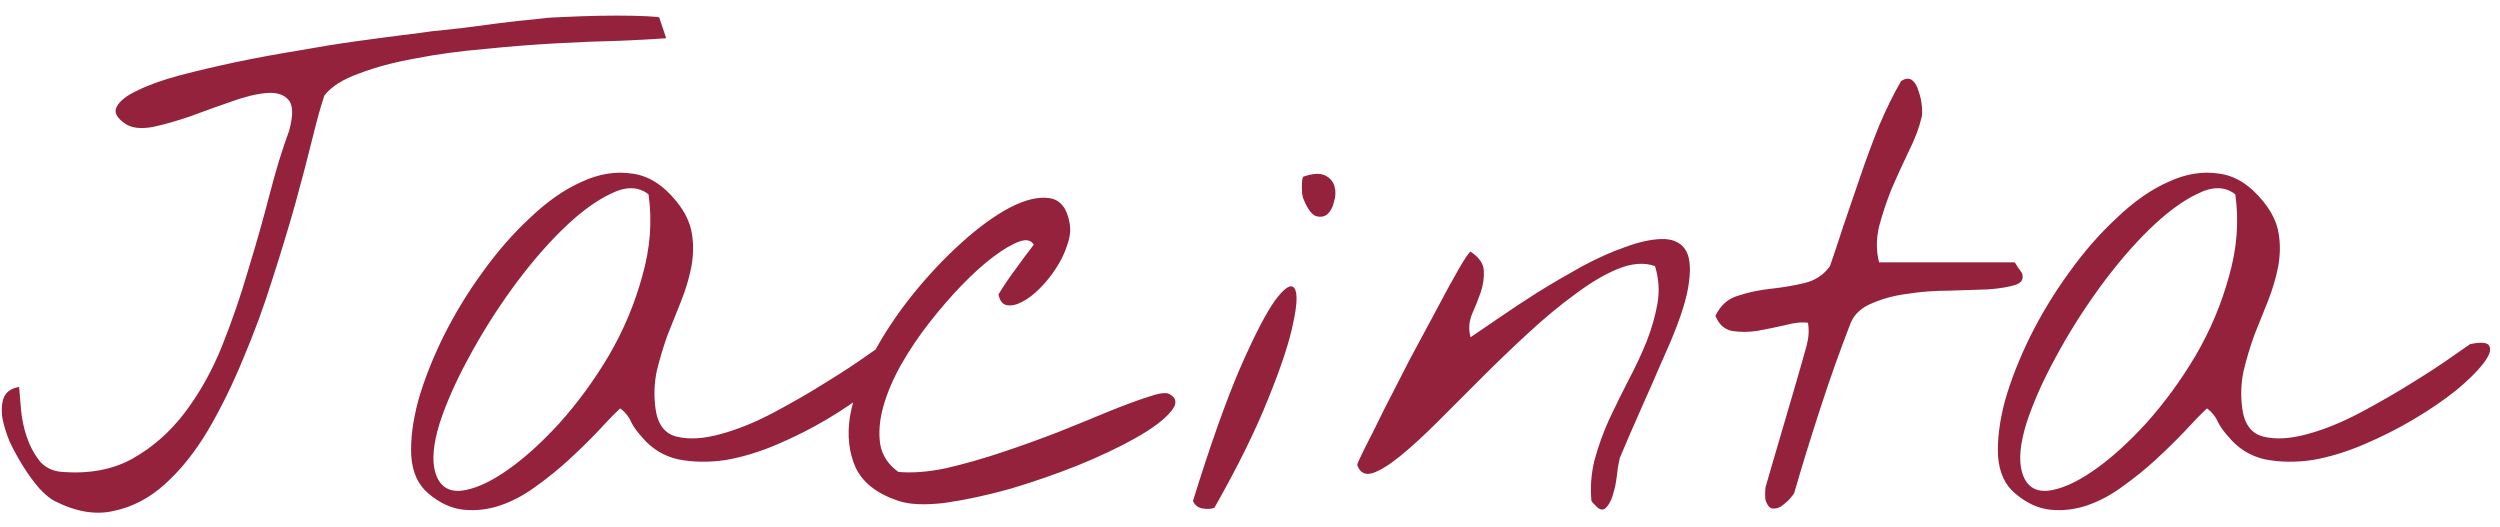 <svg xmlns="http://www.w3.org/2000/svg" fill="none" viewBox="0 0 128 27" height="27" width="128">
<path fill="#94223D" d="M2.784 25.645C2.569 25.538 2.311 25.323 2.01 25.001C1.731 24.679 1.462 24.314 1.205 23.905C0.947 23.497 0.71 23.067 0.496 22.616C0.302 22.144 0.173 21.714 0.109 21.327C0.066 20.919 0.098 20.586 0.206 20.328C0.334 20.049 0.592 19.877 0.979 19.812C1 20.113 1.033 20.5 1.076 20.973C1.119 21.445 1.215 21.907 1.366 22.358C1.516 22.81 1.731 23.218 2.01 23.583C2.29 23.927 2.676 24.12 3.17 24.163C4.567 24.27 5.77 24.045 6.78 23.486C7.811 22.906 8.703 22.122 9.455 21.134C10.207 20.145 10.84 19.018 11.356 17.75C11.872 16.461 12.323 15.15 12.71 13.818C13.118 12.486 13.483 11.197 13.805 9.951C14.127 8.705 14.46 7.62 14.804 6.696C15.019 5.901 15.008 5.375 14.772 5.117C14.536 4.838 14.16 4.72 13.644 4.763C13.128 4.806 12.516 4.956 11.807 5.214C11.12 5.45 10.432 5.697 9.745 5.955C9.057 6.191 8.413 6.374 7.811 6.503C7.209 6.61 6.748 6.557 6.425 6.342C5.974 6.041 5.824 5.751 5.974 5.472C6.125 5.171 6.479 4.892 7.038 4.634C7.596 4.354 8.316 4.097 9.197 3.86C10.099 3.624 11.055 3.398 12.065 3.184C13.096 2.969 14.138 2.775 15.191 2.604C16.265 2.41 17.264 2.249 18.188 2.12C19.112 1.991 19.918 1.884 20.605 1.798C21.314 1.712 21.808 1.647 22.087 1.604C22.453 1.562 22.957 1.508 23.602 1.443C24.247 1.357 24.902 1.271 25.568 1.186C26.234 1.1 26.825 1.035 27.34 0.992C27.856 0.928 28.168 0.896 28.275 0.896C28.683 0.874 29.188 0.853 29.79 0.831C30.413 0.81 31.014 0.799 31.594 0.799C32.174 0.799 32.679 0.81 33.109 0.831C33.539 0.853 33.753 0.874 33.753 0.896L34.108 1.959C33.528 2.002 32.744 2.045 31.755 2.088C30.767 2.109 29.682 2.152 28.5 2.217C27.319 2.281 26.094 2.378 24.827 2.507C23.559 2.614 22.377 2.775 21.282 2.99C20.186 3.184 19.219 3.441 18.381 3.764C17.544 4.064 16.953 4.44 16.609 4.892C16.437 5.386 16.233 6.116 15.997 7.083C15.76 8.05 15.47 9.156 15.127 10.402C14.783 11.627 14.385 12.938 13.934 14.334C13.504 15.709 13.01 17.052 12.452 18.362C11.915 19.673 11.313 20.898 10.647 22.036C9.981 23.153 9.24 24.077 8.423 24.808C7.628 25.517 6.758 25.968 5.813 26.161C4.889 26.376 3.879 26.204 2.784 25.645ZM21.926 25.259C21.411 24.829 21.121 24.195 21.056 23.357C21.013 22.52 21.131 21.574 21.411 20.521C21.711 19.469 22.141 18.373 22.7 17.234C23.28 16.074 23.946 14.979 24.698 13.947C25.45 12.895 26.266 11.96 27.147 11.144C28.028 10.306 28.909 9.693 29.79 9.307C30.67 8.898 31.53 8.759 32.368 8.888C33.206 8.995 33.968 9.479 34.656 10.338C35.085 10.875 35.343 11.423 35.429 11.981C35.515 12.519 35.504 13.077 35.397 13.657C35.29 14.216 35.118 14.796 34.881 15.398C34.645 15.977 34.409 16.568 34.172 17.17C33.958 17.771 33.775 18.384 33.624 19.007C33.496 19.63 33.474 20.264 33.56 20.908C33.667 21.725 34.033 22.208 34.656 22.358C35.279 22.509 36.02 22.466 36.879 22.23C37.76 21.993 38.684 21.617 39.651 21.102C40.618 20.586 41.509 20.07 42.326 19.555C43.164 19.039 43.851 18.588 44.388 18.201C44.947 17.814 45.226 17.621 45.226 17.621C45.828 17.492 46.161 17.535 46.225 17.75C46.311 17.943 46.193 18.244 45.871 18.652C45.57 19.039 45.108 19.49 44.485 20.006C43.862 20.5 43.153 20.983 42.358 21.456C41.563 21.929 40.714 22.358 39.812 22.745C38.91 23.132 38.029 23.4 37.169 23.551C36.31 23.68 35.494 23.669 34.72 23.519C33.968 23.347 33.345 22.96 32.851 22.358C32.615 22.101 32.432 21.843 32.303 21.585C32.196 21.327 32.013 21.102 31.755 20.908C31.433 21.209 31.046 21.606 30.595 22.101C30.144 22.573 29.65 23.057 29.113 23.551C28.597 24.023 28.039 24.475 27.437 24.904C26.857 25.334 26.255 25.656 25.632 25.871C25.009 26.086 24.375 26.161 23.731 26.097C23.108 26.032 22.506 25.753 21.926 25.259ZM22.281 24.163C22.474 24.851 22.904 25.173 23.57 25.13C24.236 25.065 25.009 24.732 25.89 24.131C26.771 23.529 27.684 22.713 28.629 21.682C29.575 20.629 30.423 19.469 31.175 18.201C31.927 16.912 32.497 15.559 32.883 14.141C33.291 12.723 33.399 11.326 33.206 9.951C32.69 9.543 32.045 9.532 31.272 9.919C30.498 10.284 29.671 10.896 28.791 11.756C27.931 12.594 27.072 13.604 26.212 14.785C25.375 15.945 24.633 17.127 23.989 18.33C23.344 19.512 22.85 20.629 22.506 21.682C22.184 22.734 22.109 23.561 22.281 24.163ZM45.999 25.645C44.904 25.28 44.173 24.711 43.808 23.938C43.464 23.164 43.368 22.294 43.518 21.327C43.69 20.339 44.066 19.308 44.646 18.233C45.226 17.138 45.914 16.096 46.709 15.107C47.503 14.119 48.341 13.227 49.222 12.433C50.103 11.638 50.93 11.036 51.704 10.628C52.498 10.22 53.175 10.059 53.734 10.145C54.292 10.23 54.636 10.66 54.765 11.434C54.83 11.777 54.787 12.153 54.636 12.562C54.507 12.97 54.314 13.367 54.056 13.754C53.82 14.119 53.541 14.463 53.218 14.785C52.917 15.086 52.617 15.312 52.316 15.462C52.037 15.612 51.779 15.666 51.542 15.623C51.328 15.58 51.188 15.398 51.123 15.075C51.381 14.646 51.671 14.216 51.994 13.786C52.316 13.335 52.627 12.916 52.928 12.529C52.799 12.293 52.552 12.239 52.187 12.368C51.822 12.497 51.381 12.755 50.866 13.142C50.35 13.528 49.802 14.023 49.222 14.624C48.664 15.204 48.116 15.838 47.579 16.525C47.041 17.213 46.558 17.933 46.128 18.685C45.72 19.415 45.419 20.124 45.226 20.811C45.033 21.499 44.979 22.144 45.065 22.745C45.172 23.325 45.484 23.798 45.999 24.163C46.709 24.227 47.525 24.163 48.449 23.97C49.373 23.755 50.318 23.486 51.285 23.164C52.252 22.842 53.208 22.498 54.153 22.133C55.12 21.746 55.99 21.392 56.763 21.069C57.558 20.747 58.224 20.5 58.761 20.328C59.32 20.135 59.685 20.081 59.857 20.167C60.265 20.382 60.287 20.693 59.921 21.102C59.578 21.51 58.987 21.95 58.149 22.423C57.311 22.895 56.312 23.368 55.152 23.841C54.013 24.292 52.864 24.689 51.704 25.033C50.544 25.355 49.448 25.592 48.416 25.742C47.385 25.871 46.58 25.839 45.999 25.645ZM61.081 25.645C61.962 22.81 62.757 20.564 63.466 18.91C64.197 17.234 64.798 16.064 65.271 15.398C65.765 14.731 66.098 14.517 66.27 14.753C66.442 14.989 66.42 15.591 66.206 16.558C66.012 17.524 65.582 18.824 64.916 20.457C64.272 22.068 63.359 23.916 62.177 26C62.005 26.064 61.801 26.075 61.565 26.032C61.329 25.989 61.167 25.86 61.081 25.645ZM66.721 10.145C66.678 10.037 66.657 9.844 66.657 9.564C66.657 9.285 66.678 9.113 66.721 9.049C67.215 8.877 67.591 8.855 67.849 8.984C68.107 9.113 68.268 9.307 68.332 9.564C68.397 9.801 68.386 10.059 68.3 10.338C68.236 10.617 68.118 10.832 67.946 10.982C67.774 11.111 67.57 11.133 67.334 11.047C67.119 10.94 66.915 10.639 66.721 10.145ZM81.481 25.645C81.416 24.936 81.47 24.238 81.642 23.551C81.835 22.842 82.082 22.154 82.383 21.488C82.706 20.801 83.039 20.124 83.382 19.458C83.748 18.77 84.059 18.105 84.317 17.46C84.575 16.794 84.757 16.149 84.865 15.526C84.972 14.882 84.929 14.248 84.736 13.625C84.199 13.432 83.576 13.475 82.867 13.754C82.179 14.033 81.449 14.463 80.675 15.043C79.902 15.602 79.096 16.268 78.258 17.041C77.442 17.793 76.636 18.566 75.841 19.361C75.068 20.135 74.327 20.876 73.618 21.585C72.909 22.294 72.264 22.885 71.684 23.357C71.126 23.809 70.653 24.099 70.266 24.227C69.879 24.335 69.622 24.195 69.493 23.809C69.471 23.787 69.589 23.519 69.847 23.003C70.126 22.466 70.46 21.8 70.846 21.005C71.254 20.21 71.695 19.351 72.168 18.427C72.662 17.503 73.124 16.644 73.553 15.849C73.983 15.032 74.359 14.345 74.681 13.786C75.003 13.227 75.207 12.927 75.293 12.884C75.745 13.185 75.97 13.518 75.97 13.883C75.992 14.227 75.938 14.592 75.809 14.979C75.68 15.344 75.53 15.72 75.358 16.106C75.207 16.493 75.186 16.88 75.293 17.267C75.637 17.03 76.11 16.708 76.711 16.3C77.335 15.87 78.001 15.43 78.71 14.979C79.44 14.527 80.192 14.087 80.965 13.657C81.76 13.227 82.501 12.895 83.189 12.658C83.876 12.4 84.489 12.261 85.026 12.239C85.585 12.218 85.993 12.379 86.251 12.723C86.508 13.066 86.584 13.636 86.476 14.431C86.39 15.204 86.057 16.268 85.477 17.621C85.413 17.771 85.251 18.137 84.994 18.717C84.757 19.275 84.489 19.888 84.188 20.554C83.909 21.198 83.64 21.811 83.382 22.391C83.146 22.949 82.996 23.304 82.931 23.454C82.91 23.54 82.877 23.701 82.835 23.938C82.813 24.152 82.781 24.399 82.738 24.679C82.695 24.936 82.63 25.194 82.544 25.452C82.459 25.689 82.351 25.871 82.222 26C82.093 26.129 81.943 26.118 81.771 25.968C81.599 25.796 81.502 25.689 81.481 25.645ZM90.408 25.645C90.386 25.602 90.376 25.484 90.376 25.291C90.376 25.098 90.386 24.969 90.408 24.904C90.472 24.668 90.59 24.26 90.762 23.68C90.934 23.078 91.117 22.455 91.31 21.811C91.503 21.145 91.686 20.521 91.858 19.941C92.03 19.361 92.148 18.953 92.212 18.717C92.298 18.416 92.395 18.072 92.502 17.686C92.61 17.277 92.631 16.891 92.567 16.525C92.245 16.482 91.847 16.525 91.374 16.654C90.902 16.762 90.429 16.858 89.957 16.944C89.505 17.009 89.076 17.009 88.668 16.944C88.281 16.858 88.001 16.601 87.83 16.171C88.087 15.634 88.474 15.29 88.99 15.14C89.505 14.968 90.064 14.85 90.665 14.785C91.267 14.721 91.836 14.624 92.374 14.495C92.932 14.366 93.373 14.076 93.695 13.625C93.888 13.066 94.114 12.39 94.372 11.595C94.651 10.778 94.941 9.93 95.242 9.049C95.543 8.168 95.865 7.298 96.209 6.438C96.574 5.579 96.95 4.816 97.336 4.15C97.573 4 97.766 3.989 97.916 4.118C98.067 4.247 98.174 4.44 98.239 4.698C98.325 4.935 98.378 5.182 98.4 5.439C98.421 5.697 98.421 5.869 98.4 5.955C98.271 6.514 98.045 7.115 97.723 7.76C97.422 8.383 97.132 9.017 96.853 9.661C96.595 10.306 96.38 10.95 96.209 11.595C96.058 12.239 96.058 12.852 96.209 13.432H103.137C103.159 13.432 103.212 13.507 103.298 13.657C103.384 13.786 103.459 13.894 103.524 13.979C103.631 14.28 103.513 14.484 103.169 14.592C102.826 14.699 102.364 14.774 101.784 14.817C101.204 14.839 100.538 14.86 99.786 14.882C99.055 14.882 98.346 14.935 97.659 15.043C96.993 15.129 96.391 15.29 95.854 15.526C95.317 15.741 94.952 16.074 94.758 16.525C94.2 17.965 93.684 19.415 93.211 20.876C92.739 22.315 92.288 23.776 91.858 25.259C91.815 25.323 91.729 25.431 91.6 25.581C91.471 25.71 91.332 25.828 91.181 25.936C91.031 26.021 90.88 26.054 90.73 26.032C90.601 26.011 90.494 25.882 90.408 25.645ZM103.169 25.259C102.654 24.829 102.364 24.195 102.299 23.357C102.256 22.52 102.375 21.574 102.654 20.521C102.955 19.469 103.384 18.373 103.943 17.234C104.523 16.074 105.189 14.979 105.941 13.947C106.693 12.895 107.509 11.96 108.39 11.144C109.271 10.306 110.152 9.693 111.033 9.307C111.914 8.898 112.773 8.759 113.611 8.888C114.449 8.995 115.211 9.479 115.899 10.338C116.329 10.875 116.586 11.423 116.672 11.981C116.758 12.519 116.748 13.077 116.64 13.657C116.533 14.216 116.361 14.796 116.125 15.398C115.888 15.977 115.652 16.568 115.416 17.17C115.201 17.771 115.018 18.384 114.868 19.007C114.739 19.63 114.717 20.264 114.803 20.908C114.911 21.725 115.276 22.208 115.899 22.358C116.522 22.509 117.263 22.466 118.123 22.23C119.003 21.993 119.927 21.617 120.894 21.102C121.861 20.586 122.752 20.07 123.569 19.555C124.407 19.039 125.094 18.588 125.631 18.201C126.19 17.814 126.469 17.621 126.469 17.621C127.071 17.492 127.404 17.535 127.468 17.75C127.554 17.943 127.436 18.244 127.114 18.652C126.813 19.039 126.351 19.49 125.728 20.006C125.105 20.5 124.396 20.983 123.601 21.456C122.806 21.929 121.958 22.358 121.055 22.745C120.153 23.132 119.272 23.4 118.413 23.551C117.553 23.68 116.737 23.669 115.963 23.519C115.211 23.347 114.588 22.96 114.094 22.358C113.858 22.101 113.675 21.843 113.546 21.585C113.439 21.327 113.256 21.102 112.999 20.908C112.676 21.209 112.29 21.606 111.838 22.101C111.387 22.573 110.893 23.057 110.356 23.551C109.84 24.023 109.282 24.475 108.68 24.904C108.1 25.334 107.499 25.656 106.875 25.871C106.252 26.086 105.619 26.161 104.974 26.097C104.351 26.032 103.75 25.753 103.169 25.259ZM103.524 24.163C103.717 24.851 104.147 25.173 104.813 25.13C105.479 25.065 106.252 24.732 107.133 24.131C108.014 23.529 108.927 22.713 109.873 21.682C110.818 20.629 111.667 19.469 112.418 18.201C113.17 16.912 113.74 15.559 114.126 14.141C114.535 12.723 114.642 11.326 114.449 9.951C113.933 9.543 113.289 9.532 112.515 9.919C111.742 10.284 110.915 10.896 110.034 11.756C109.174 12.594 108.315 13.604 107.456 14.785C106.618 15.945 105.876 17.127 105.232 18.33C104.587 19.512 104.093 20.629 103.75 21.682C103.427 22.734 103.352 23.561 103.524 24.163Z"></path>
</svg>
